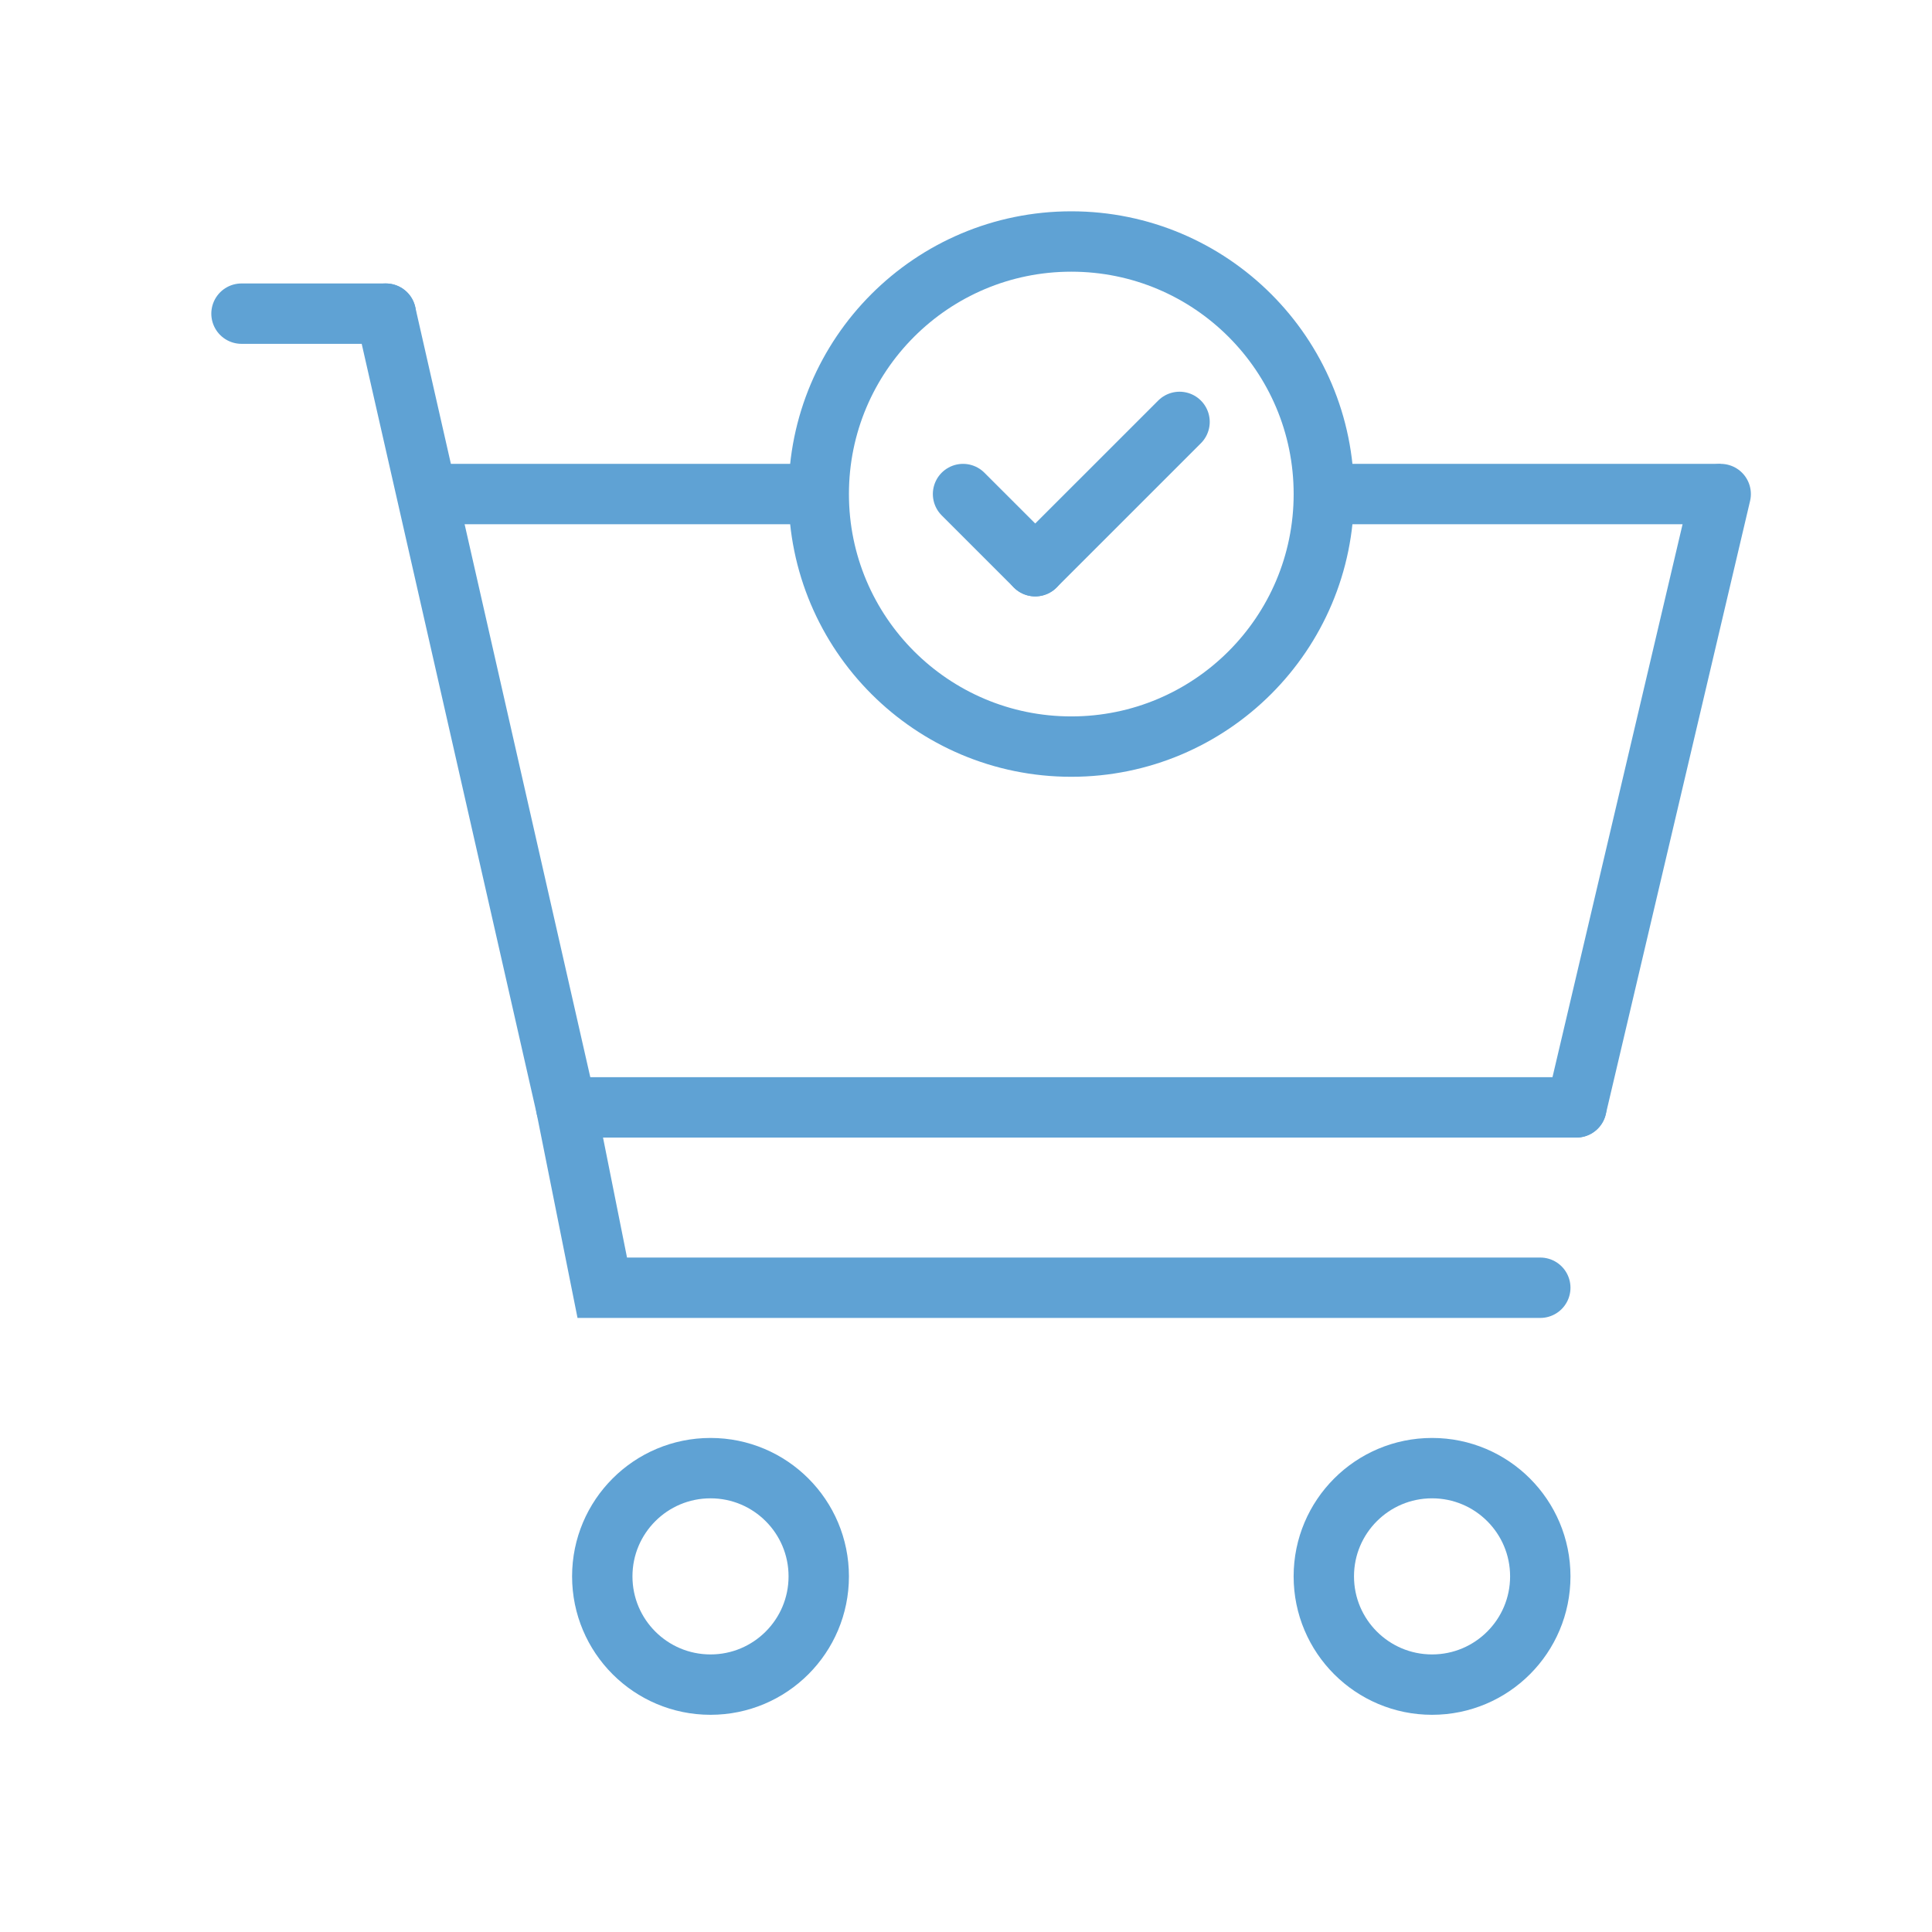 <svg width="64" height="64" viewBox="0 0 64 64" fill="none" xmlns="http://www.w3.org/2000/svg">
<path d="M23.537 55.805C25.517 55.805 27.122 54.2 27.122 52.219C27.122 50.239 25.517 48.634 23.537 48.634C21.556 48.634 19.951 50.239 19.951 52.219C19.951 54.2 21.556 55.805 23.537 55.805Z" stroke="#5FA2D4" stroke-width="2" stroke-miterlimit="10"/>
<path d="M47.439 55.805C49.419 55.805 51.024 54.2 51.024 52.219C51.024 50.239 49.419 48.634 47.439 48.634C45.459 48.634 43.853 50.239 43.853 52.219C43.853 54.2 45.459 55.805 47.439 55.805Z" stroke="#5FA2D4" stroke-width="2" stroke-miterlimit="10"/>
<path d="M57 16.366L52.22 36.683" stroke="#5FA2D4" stroke-width="2" stroke-miterlimit="10" stroke-linecap="round"/>
<path d="M52.219 36.683H18.756" stroke="#5FA2D4" stroke-width="2" stroke-miterlimit="10" stroke-linecap="round"/>
<path d="M12.78 10.39L18.756 36.683L19.951 42.658H51.024" stroke="#5FA2D4" stroke-width="2" stroke-miterlimit="10" stroke-linecap="round"/>
<path d="M12.78 10.39H8" stroke="#5FA2D4" stroke-width="2" stroke-miterlimit="10" stroke-linecap="round"/>
<path d="M57 16.366H43.853" stroke="#5FA2D4" stroke-width="2" stroke-miterlimit="10"/>
<path d="M35.488 24.732C40.108 24.732 43.854 20.986 43.854 16.366C43.854 11.745 40.108 8 35.488 8C30.868 8 27.122 11.745 27.122 16.366C27.122 20.986 30.868 24.732 35.488 24.732Z" stroke="#5FA2D4" stroke-width="2" stroke-miterlimit="10"/>
<path d="M27.122 16.366H13.976" stroke="#5FA2D4" stroke-width="2" stroke-miterlimit="10"/>
<path d="M31.902 16.366L34.293 18.756" stroke="#5FA2D4" stroke-width="2" stroke-miterlimit="10" stroke-linecap="round"/>
<path d="M34.293 18.756L39.074 13.976" stroke="#5FA2D4" stroke-width="2" stroke-miterlimit="10" stroke-linecap="round"/>
</svg>
